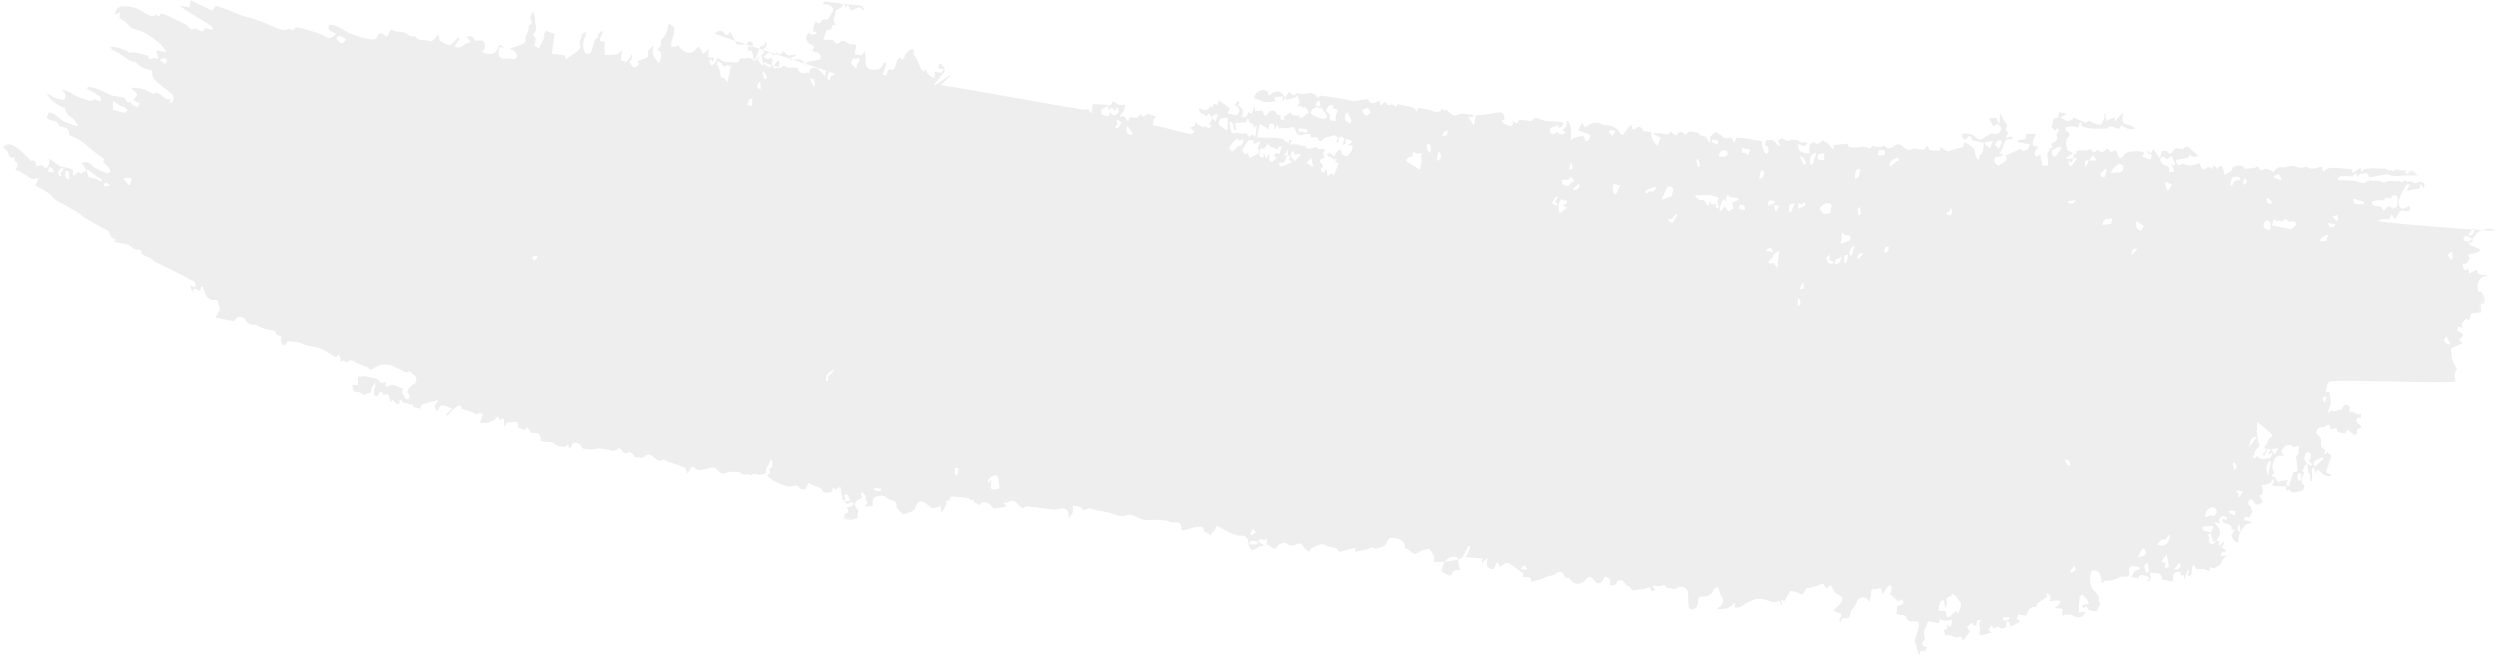 <svg width="487" height="128" viewBox="0 0 487 128" xmlns="http://www.w3.org/2000/svg" xmlns:xlink="http://www.w3.org/1999/xlink"><title>Grey-stroke</title><defs><path id="a" d="M.272 476.77h139.903V.245H.272z"/></defs><g transform="rotate(104 230.058 210.135)" fill="none" fill-rule="evenodd" opacity=".07"><mask id="b" fill="#fff"><use xlink:href="#a"/></mask><path d="M47 25.8l.55.69c.274-.185.547-.368.822-.55-.047-.066-.093-.132-.141-.196L47 25.8zM9.639 51.605l1.25-.056c.043-.066.088-.131.13-.197-.265-.163-.53-.326-.797-.488l-.583.741zm30.406 127.982c-.282-.272-.466-.556-.572-.535-.336.068-.644.249-.962.387l.125.212c.356-.015.71-.031 1.41-.064zm11.318-49.908l-1.114.266.238.258 1.196.227c-.178-.42-.291-.689-.32-.751zm-5.528 8.877c.122-.09.276-.192.27-.2-.259-.327-.213-.663-.048-1.006-.109-.023-.28-.094-.313-.061-.195.187-.516.418-.491.598.033.229.354.426.582.67zm-8.916-.302l.043.963 1.08-.557-.124-.207c-.31-.06-.618-.123-.999-.199zm-23.078-56.44c-.217.655.171.673.6.607.262-.041.512-.142.77-.216-.258-.088-.511-.185-.773-.263-.185-.054-.38-.082-.597-.128zm103.787 87.1l-.237-.16-.612.63.897.603-.048-1.073zM111.85 455.93l.29-.227-.458-1.084c-.123.306-.306.609-.336.92-.012.12.326.26.504.39zm-90-373.466l.523 1.343.311-.104c-.046-.434.36-1.03-.834-1.24zm11.534 72.908l-.308-.346c-.404.245-.81.487-1.201.747-.01.006.214.292.22.29.437-.221.862-.456 1.29-.691zm9.712-34.385l.163-.219c-.407-.225-.813-.452-1.356-.755.11.793.48 1.033 1.193.974zm11.788 8.968c-.043-.102-.086-.204-.13-.304-.536-.005-1.133-.137-1.276.692a447.3 447.3 0 0 0 1.406-.388zm77.947 166.011l.398-.062c-.056-.459.279-1.003-.281-1.348l-.295.054.178 1.356zm-93.099-66.345c-.415.163-.722.263-.997.408-.05.028-.015.316.045.334.3.092.62.131.995.202-.015-.339-.023-.534-.043-.944zm1.045-113.46c-.138-.718-.641-.76-1.353-.58.188.677.687.725 1.353.58zm34.606-79.934c.805.32 1.33.21 1.567-.72l-1.567.72zm30.024 335.34l.572-.733-.994-.302c-.05.067-.097.136-.145.205.15.219.298.438.567.83zm-42.452-35.364l-1.432.4-.03.279c.353.054.719.182 1.05.131.145-.023.22-.41.412-.81zm9.486-265.004l-.33-.212c-.494.23-1.061.419-.669 1.366l.999-1.154zm18.446-5.787l.285.098c.267.13.527.27.804.385.094.04.255.05.331.007.074-.043.139-.214.099-.26-.19-.214-.39-.538-.634-.567-.267-.033-.587.212-.885.337zm32.908 157.281l.267-.251-.796-.668-.622.68c.538.111.844.175 1.15.24zM12.847 33.124c.272-.41.402-.587.506-.77.058-.103.134-.254.086-.321-.051-.073-.255-.117-.368-.09-.217.049-.418.156-.792.303l.568.878zm29.237 143.888l1.308.968c.068-.07.135-.14.203-.208-.31-.388-.264-1.14-1.511-.76zM59.46 336.727c.498-.293.908-.53 1.302-.786.013-.008-.116-.271-.223-.3-.418-.112-1.14.494-1.08 1.086zm51.548 130.177l.984.238-.05-1.077c-.845-.16-.677.42-.934.839zM64.824 39.378c-.379.244-.99.587-.964.627.295.449.644.31.956-.043.005-.005.06.033.077.025.178-.081.353-.166.528-.25l-.597-.359zm38.908 35.865c.136.469.24.833.375 1.309.212-.104.586-.237.571-.29-.107-.398-.011-.948-.946-1.019zM38.267 204.399c.24.644.677.874 1.3.688-.1-.248-.2-.496-.298-.735l-1.002.047zm-3.423-81.464l.114-.22c-.206-.112-.461-.354-.608-.311-.361.105-.674.338-1.005.521l.178.291 1.321-.281zM28.13 68.46c-.002.82.5 1.08 1.518.835l-1.518-.835zm-14.4 13.31l-.364-1.393-.912.913c.482.182.831.314 1.276.48zm45.94-48.073c.384-.37.64-.615.893-.862-.393-.104-.789-.207-1.39-.367.207.512.31.763.497 1.229zm27.295 12.708c-.024-.766-.591-1.146-1.171-.973-.116.034-.162.238-.24.365l1.411.608zm-73.72-1.212c-.601.204-.945.737-.794 1.228.933-.223 1.032-.376.794-1.228zm56.374-7.388c.194-.026.39-.036.569-.092.04-.013.046-.263.013-.271-.37-.104-.748-.181-1.182-.278l.051 1.134.218.054.331-.547zm55.5 243.115l.148.776c.473-.334 1.337.015 1.335-.843-.481.021-.916.04-1.483.067zm-66.614 46.545l1.292-1.07c-.125-.093-.328-.285-.364-.265-.447.254-1.221.299-.928 1.335zM73.07 37.55c.048.395.067.694.13.985.026.123.143.23.22.344.108-.09.286-.165.314-.268.09-.349.128-.707.193-1.1l-.857.04zM42.95 122.843c.102.75.103.756 1.364.457.145-.036.252-.194.376-.296-.143-.053-.285-.145-.434-.153-.412-.021-.827-.008-1.306-.008zm67.686 341.45l-.079.23c.333.192.653.515 1.007.54.272.019.587-.335.884-.522-.147-.064-.4-.202-.422-.18-.343.358-.587.172-.884-.044-.1-.074-.334-.02-.506-.024zM28.048 153.925c.07-.414.132-.794.196-1.184l-.857.04.055 1.172.606-.028zm8.464-14.787l-.265.163c-.1 1.138.08 1.307 1.183.949l-.918-1.112zm16.02 128.012l.924.248c.093-1.039-1.067-.449-1.305-1.134-.151.457-.235.693-.306.933-.012.042.03.092.089.254l.598-.301zM9.939 6.596c-.04-1.167-.926-.842-1.434-1.034-.05.133-.168.372-.138.385.456.21.93.393 1.572.65zm29.36 137.882c-1.062.143-.818.72-.8 1.248l.856-.04-.056-1.208zM15.435 8.666l-.18-.192-1.477.322.85.797.807-.927zm14.998 164.032l.05 1.098c.189-.01.474.042.546-.04.203-.23.318-.517.468-.782l-1.064-.276zm-3.89-36.062c.579-.457 1.02-.795 1.438-1.156.026-.023-.124-.289-.218-.3-.534-.064-1.335.741-1.22 1.456zM14.262 33.682c.533-.355.926-.656.53-1.16-.134-.172-.396-.272-.602-.407l.072 1.567zm28.69 88.696c-.038-.07-.078-.137-.117-.206-.585-.046-1.172-.09-1.759-.135a24.47 24.47 0 0 1-.125.31c.457.146.9.34 1.373.409.176.024.417-.244.628-.378zM31.506 5.085l-.221-.176c-.25.222-.498.446-.75.666-.142.125-.29.244-.435.365.282.096.558.244.847.263.127.009.336-.235.407-.394.1-.226.105-.482.152-.724zm34.958 332.906c-.018-.39-.032-.654-.045-.96l-1.427.332c.168.771.893.513 1.472.628zM43.623 124.076l.842.927c.244-.023.534-.053.822-.079-.047-.625-.873-1.047-1.664-.848zm-13.017-18.691c-.684-.35-1.147-.21-1.482.572.223-.137.302-.206.397-.24.13-.05.274-.073.192-.053.308.26.515.436.725.61l.202-.146-.034-.743zm12.102 99.627l.182.17c.512-.022 1.025-.045 1.578-.072-.123-.55-.486-.795-1.041-.65-.279.07-.481.36-.719.552zm2.545-79.76l-.374.049-.097.866-1.108.186c.432.235.753.506.867.454.328-.155.679-.403.812-.684.116-.242-.056-.577-.1-.872zM7.993 46.113l.233-.118.18-1.304-.234-.174c-.272.254-.727.491-.763.764-.035.258.37.554.583.832zm24.739 97.141c-.211-.579-.988-.865-1.503-.605-.144.072-.323.276-.292.37.043.125.269.275.427.284.42.023.847-.024 1.368-.049zm3.782-8.679c-.305-.458-.513-.827-.793-1.149-.074-.085-.412-.085-.555-.015-.09.043-.04.295-.051.45.814-.016.102.543.41.759l.989-.045zm7.913 23.291l.17.57.25.052c.134-.295.27-.589.404-.888l-1.794-.544c-.058.11-.116.218-.172.329.35.146.699.294 1.142.481zM110.985 463.7c1.124.033 1.62-.356 1.45-1.073l-1.476.518.026.555zM58.138 333.717c-.575.089-.913.126-1.242.197-.114.025-.274.12-.289.197-.015.076.11.198.208.254.32.177.657.335 1.104.559.85-.264-.308-.795.22-1.207zm-5.321-68.504c.839-.026 1.307-.488 1.231-1.13-.012-.101-.122-.195-.186-.292-.119.079-.254.143-.351.237-.242.233-.465.48-.699.718-.107.112-.22.22-.33.33l.335.137zm-17.198-129.85c.27.445.395.885.578.9.44.04.908-.115 1.358-.219.03-.006.022-.342-.023-.351-.529-.112-1.068-.191-1.913-.33zM14.64 78.034c-.074.048-.15.094-.224.141l1.31.906c.244-.3.429-.459.506-.65.045-.104-.076-.37-.145-.376-.48-.034-.964-.02-1.447-.021zm71.524 371.851c-.879-.175-1.179.051-1.05.574.064.26.328.482.5.72l.55-1.294zM46.626 180.782c-.134-.056-.346-.166-.577-.237-.14-.044-.307-.03-.462-.043.058.139.071.357.178.397.427.154.882.253 1.325.371l.312-.998-.33-.105c-.14.19-.278.381-.446.615zm4.858 47.567a14.92 14.92 0 0 1-.167-.16l-1.405.71c.369.242.738.482 1.107.722l.07-.233.395-1.04zm6.565-191.322c.221.942.735 1.182 2.281.982l-2.28-.982zm78.353 262.84c-.45.366-.82.598-1.055.903-.07.09.236.388.37.59.164-.147.327-.297.456-.414l.665.087-.436-1.167zM86.9 51.747c.312.19.653.531.826.477.418-.132.771-.44 1.124-.702.046-.035-.028-.294-.11-.322a.868.868 0 0 0-.508.01c-.363.12-.706.279-1.332.537zM14.367 64.943c-.09.52-.157.898-.223 1.274l.221.12c.45-.25.9-.501 1.348-.753l-.12-.232c-.409-.136-.82-.272-1.226-.409zm98.063 244.094c.262.864 1.469 1.389 2.204 1.15.146-.047.249-.195.372-.297-.173-.05-.425-.188-.507-.133-.518.337-.773-.048-1.11-.23-.248-.137-.507-.26-.959-.49zm-73.003-146.73c-.105.083-.209.165-.314.25.387.519.764 1.041 1.173 1.548.044.057.362.047.379.011.06-.133.077-.414.06-.417-.675-.105-.437-.602-.6-.932-.101-.203-.457-.311-.698-.46zm2.166 45.16c.73.376 1.112-.017 1.493-.384.125-.12.217-.264.323-.398-.218.002-.442-.023-.654.01-.248.038-.483.127-.856.229l-.306.544zm4.263 25.033c-.806-.37-.461-.945-.437-1.466.002-.05-.39-.109-.698-.191.018.386.03.636.04.888l.037.817 1.058-.048zM14.48 100.85l.696 1.432.265.053.61-1.263c-.59-.082-.954-.134-1.57-.222zm94.773 350.097c.084.36.153.744.275 1.116.042.126.218.22.333.33.071-.118.134-.238.213-.352.188-.268.4-.524.568-.8.066-.11.043-.258.056-.36-.486.023-.904.04-1.445.066zM26.09 124.556c.182.888.454.957 2.027.608-.308-1.055-1.298-.398-2.027-.608zm-3.422-2.617c-.11-.454-.206-.862-.304-1.27-.956 0-1.054.191-.682 1.314l.986-.044zm-5.063-87.634c.806.12.367-.273.278-.641-.153-.643-.112-.648-.753-.418-.028.012-.097-.102-.163-.122-.143-.042-.296-.062-.445-.092.04.142.03.316.127.416.297.301.635.572.956.857zm4.565 83.571c.025.566.98 1.41 1.592 1.426.13.001.262-.08.394-.122-.073-.114-.116-.253-.221-.336-.37-.282-.76-.545-1.142-.817.048-.06.095-.123.141-.185l-.764.034zm64.313-64c-.32-.495-.547-.888-.829-1.252-.059-.074-.336-.085-.48-.042-.642.194-.75.56-.59.843l1.9.45zm-71.22 46.177l.547-.598c-.46-.112-.974-.393-1.364-.296-.62.154-.52.56.247 1.024.157.095.36.133.544.197l.026-.327zm10.033 33.2c1.119-.058 1.119-.058.822-1.35l-1.364.255.542 1.095zM28.446 147l.424-.457-1.22-.204c-.017.234-.037.334-.027.431.013.117.1.24.074.347-.22.87-.181.907.893.707l-.145-.824zM64.777 33.082l-2.877.131c.48.86 1.761.8 2.877-.131zm-4.023-8.184c.038-.084.076-.168.112-.252-.537-.373-1.066-.758-1.62-1.115-.122-.078-.33-.064-.496-.093.058.14.084.299.18.416.325.394.676.774 1.11 1.266l.714-.222zM27.567 133.823l-2.423-.093c.557 1.159 1.46.92 2.418.57 0-.104.002-.274.005-.477zm-19.1-103.92c.074.045.15.091.224.139.228-.178.646-.359.646-.531-.005-.543-.16-1.084-.278-1.623-.01-.041-.215-.089-.302-.064-.08.023-.173.136-.178.214-.05.621-.077 1.243-.112 1.864zm14.458 40.051c.997.054 1.539-.391 1.613-1.313a833 833 0 0 1-1.053-.328l-.56 1.641zm2.348 6.256l-.644-1.61-1.016.046c.333 1.383.511 1.577 1.66 1.564zM11.781 53.892c-.06-.219-.08-.393-.114-.395-.857-.03-1.234-.44-1.298-1.128-.002-.008-.409-.047-.465.022-.25.309-.026 1.47.344 1.545.44.09.94-.016 1.533-.044zm18.594 98.042c-.08-.423-.084-.814-.244-1.15-.09-.193-.425-.395-.667-.409-.172-.01-.48.267-.54.456-.205.643.5 1.179 1.451 1.103zm42.84 266.913c.28-.44.521-.725.64-1.041.06-.163-.025-.449-.17-.559-.198-.151-.516-.189-.783-.275-.118.454-.31.91-.318 1.365-.003.171.416.344.631.51zm-33.641-194.6l.203.209c.72.021 1.471.1 1.638-.784.03-.165.097-.326.146-.487-.248-.031-.603-.164-.728-.074-.461.339-.845.751-1.259 1.136zM84.497 48.541l1.673.672-.04-.862 1.088-.098c-.206-.3-.305-.55-.51-.684-.083-.053-.404.151-.612.245-.455.204-.906.413-1.599.727zM50.03 232.176c-.267.183-.47.32-.673.457.206.11.4.293.622.316.393.038 1.239-.806 1.262-1.116l-1.457-.74-.183.13c.147.325.294.649.429.953zM76.922 41.01c.188.656.34 1.241.54 1.814.032.088.348.198.432.156.168-.089.368-.272.377-.421.032-.45-.023-.903-.042-1.356l-1.307-.193zM40.568 170.627c1.517-.267 1.941-.541 1.806-1.025-.656-.136-1.241-.26-1.87-.39.024.563.044.986.064 1.415zM18.322 44.343c-.684.02-1.495-.105-1.671.696-.1.445.357.71.9.702.598-.008.914-.579.77-1.398zm20.26 175.472c-.4.353-.869.618-.822.754.125.378.463.704.716 1.05.294-.33.676-.634.833-1.005.06-.145-.384-.44-.727-.8zM12.796 87.59l-.32.297c.289.424.513.898.897 1.243.132.12.751.003.992-.166.256-.18.46-.556-.097-.768-.498-.189-.98-.404-1.472-.606zM52.72 319.696l-.21.46c.39.058.935.279 1.133.14.359-.253.51-.72.75-1.096l-.26-.153-.4.184c-.407-.164-.685-.332-.99-.375-.13-.018-.473.27-.447.339.078.2.295.362.424.501zM81.75 50.048l1.32.773c.29-1.462-.773-2.351-2.34-1.98.025.615 1.615.374 1.02 1.207zm-40.896 74.807l.25-.196-1.095-1.522c-.51.184-1.172.234-.699.973.071.11-.069.33-.13.492-.054.145-.135.281-.262.54.491-.116.766-.201 1.05-.24.292-.04.591-.034.886-.047zm2.304 55.289c-.052-.176-.22-.408-.145-.54.542-.931-1.09-.752-.979-1.443l-.408.084c.202.28-1.02.676.092.906.137.028.246.332.269.518.105.847.092.847 1.171.475zm66.56 279.496l.311.19c.366-.254.732-.507 1.101-.759.028-.02-.026-.526-.031-.667a6.177 6.177 0 0 1 .016-1.062c.027-.2.221-.385.24-.582.01-.13-.154-.27-.24-.406-.097.123-.235.236-.285.371-.06.166-.005.362-.072.523-.333.802-.69 1.596-1.04 2.392zM12.823 75.858c.463.368.726.626 1.046.819.295.179.648.29 1.155.508-.588-2.309-.679-2.4-1.85-2.185l-.351.858zm34.299 103.29c-.201-.19-.343-.35-.518-.482-.135-.1-.31-.163-.466-.242l-.33.507c.524.233-.026.546.023.71 1.029.626 1.86.174 2.845-.3-.493-.37-.948-.714-1.404-1.058l-.185.14c.012.228.021.457.035.725zM75.57 43.035c-.005-.115.048-.281-.026-.352-.346-.324-.623-.618-.461-1.133.033-.103-.645-.534-.925-.488-.313.052-.788.495-.768.738.073.954.956 1.419 2.18 1.235zM46.2 246.598c.389 1.399.582 1.542 1.794 1.341l.65-1.695c-.09-.054-.178-.108-.267-.164l-2.177.518zm-7.765-86.345c.861.135 1.758.273 2.816.437-.443-.667-.771-1.164-1.134-1.713-1.788-.011-1.788-.011-1.682 1.276zm7.036-24.228c.284.684.533.823 1.523 1.039.201.042.358.215.549.307.191.09.4.156.601.234.018-.19.139-.474.038-.551-.63-.477.228-.735.228-1.118 0-.138.291-.281.45-.421l-.726.182c-.112.028-.222.071-.336.083-.766.085-1.532.162-2.327.245zm50.148 322.037c.745-.18 1.183-.285 1.597-.383.036-.807.117-1.546.07-2.277-.01-.197-.406-.372-.627-.557-.144.215-.346.417-.416.647-.087.286-.026.602-.098.891-.124.492-.3.972-.526 1.679zM34.053 129.149c.144.244.233.528.442.72.269.245.633.416.956.619.275-.342.718-.666.78-1.031.067-.39-.227-.819-.383-1.296-.593.332-1.917-.4-1.795.988zm15.98 114.348l-.37.326c.117.08.232.164.35.244.136.093.26.204.413.267.478.199.956.48 1.458.514.188.014.444-.56.549-.702-.65-.485-1.228-.754-1.514-1.172-.347-.506-.704-.56-1.352-.338l.467.861zm.673 25.563c.842-.766.272-1.179-.453-1.616l-.918.503.994.26c-.197.268-.47.523-.546.812-.026.104.425.291.656.44-.178.177-1.145.144-.396.782.19.16.343.351.56.58 1.03-.089 1.136-.257.896-1.644l-.793-.117zm-10.412-40.718c.274-.398.513-1.017.732-1.016 1.378.013.578-.744.792-1.256-.515.063-.9.127-1.29.151-.316.019-.784-.121-.92.009-.177.172-.097.537-.135.88l-.5.06c-.187.932.543 1.042 1.321 1.172zm85.432 45.93c.396-.09.737-.226 1.078-.23.79-.012.826-.402.676-.878-.314-.988-.477-1.025-1.58-.459-.17.087-.436.06-.574.164-.262.198-.707.53-.648.671.168.401.51.773.873 1.079.175.146.553.12.84.156.012.001.098-.245.077-.253-.22-.092-.453-.158-.742-.25zm-85.613-45.126a43.377 43.377 0 0 0-.236-.069c.07.186.18.368.196.557.017.191-.158.428-.076.573.177.309.41.634.727.828.18.11.732.06.836-.074.196-.251.214-.613.257-.934.02-.15.232-1.289.191-1.389-.119-.29-.333-.552-.51-.825-.18.108-.401.19-.536.332-.305.317-.569.666-.85 1.001zM10.618 65.39c-.814-.171-.823.504-1.185.692-.717.366-.332.445.006.718.21.17.686.401.147.784-.12.086-.036.531.119.696.102.108.654.095.745-.015.278-.34.61-.763.596-1.14-.028-.705.269-1.015 1.132-.989-.137-.332-.239-.584-.42-1.026l-1.07.816c-.02-.145-.042-.323-.07-.536zm49.738 280.268l-.054-.246c.318-.19.67-.35.944-.579.416-.347 1.512-.281 1.154-1.014l.648-1.016c-1.024.046-1.803.092-2.584.112-.258.006-.518-.056-.775-.086.105.137.216.271.307.414.008.015-.177.094-.174.138.01.148.009.377.11.425.499.23.35.435.09.754-.242.296-.346.673-.55 1.095l.884.003zM17.175 40.301c-.511.04-.702-1.18-1.498-.436-.244.228.099.907.188 1.49-.552.404-.526.537.305 1.047-.004.322-.098.598.013.787.133.235.5.403-.107.507.057.136.09.378.174.39.381.057.778.05 1.101.063l-.176-3.848zM38.2 149.059c.387.09.678.192.977.22.42.038.848.033 1.27.01.062-.005.18-.298.16-.31-.294-.157-.606-.289-.912-.428-.025-.012-.041-.037-.1-.092.163-.2.347-.411.517-.632.471-.615-.473-.7-.564-1.106-.166.097-.328.199-.497.29-.36.187-.686.295-.899-.164-.107-.228-.304-.427-.463-.64-.108.037-.219.072-.328.108l.187 1.787-.396.327c.232.05.463.138.696.138.24.002.484-.082.756-.135l-.404.627zm.771 1.045l-.726-.138c-.046.271-.122.544-.132.816-.015.38-.038.767.044 1.134.196.875.45 1.738.693 2.604.003.013.168-.007.268-.011.139-.405.508-.888.37-1.207-.251-.584-.072-.9.44-1.225.14-.089.225-.24.388-.42-.399-.08-.67-.136-1.213-.244 1.261-.347.424-.768.322-1.153.913-.144.913-.144.656-.808l-1.11.652zm5.852 59.695c.185.562.368 1.108 1.189.977.34-1.028.657-1.981.98-2.96-.582.027-1.201.028-1.813.096-.249.028-.47.245-.721.288-.203.032-.434-.065-.651-.106.03.234-.023.51.105.69.204.289.275.517.036.813-.056.07.038.228.078.408l.797-.206zm6.73 29.3c-.146.007-.46.022-.843.038l.147.401-1.464-.276-.193.202.808.975-.766.24c.146.375.16.852.423.991.569.301 1.262.44 1.915.62.094.025.356-.123.351-.135-.112-.287.931-.637-.038-.87.298-.266.603-.529.882-.808.011-.012-.218-.178-.31-.286-.274-.316-.536-.64-.911-1.092zm-.408-.955l.984-.845c-.457-.076-.694-.113-.936-.155.038-.111.038-.184.074-.2.074-.035.168-.041.254-.056.21-.038.473-.021.626-.122.697-.465.147-.735-.24-1.026-.149-.113-.28-.243-.418-.366l-.19.602c-.932.159-.583-.678-.779-.938-.532.023-.939.043-1.458.066.089.158.171.475.285.482.867.05.427.464.356.802-.046.216.01.444.025.773-.429.222-.542.743.033.861.675.14.782.42.616.923.55-.025 1.028-.048 1.556-.071l.24-.929-1.028.199zM6.71 23.044c.017.351-.04.874.055.894.75.156.64.669.766 1.11.122.422.331.825.513 1.263l.627-.088c.501-.827-.534-1.741.585-2.392-.095-.119-.17-.324-.29-.344-.707-.112-.824-.825-.688-.99.532-.642-.274-.766-.343-1.116-.434.07-.776.15-1.126.18-.837.07-1.162.422-.817 1.05.128.233.562.343.718.432zm115.252 161.741c.097-.454.18-.92.3-1.382.122-.466.026-.734-.631-.735-.2 0-.49-.175-.572-.332-.152-.29-.18-.628-.272-.997-.36.19-.685.383-1.035.54-.379.167-.78.3-1.218.465-.247 1.693 1.128 2.722 3.428 2.441zm-75.004 61.252c.712-.317 1.393-.542 1.935-.916.137-.095-.193-.656-.272-1.01-.05-.223-.005-.461-.048-.688-.077-.42-.187-.837-.293-1.294.725-.24.725-.24-.138-1.093l.473-.426c-.228-.033-.458-.11-.68-.09-.494.044-.981.138-1.716.246l.847.52c-1.177-.153-.821.61-.913.892l-.918.624c.544.055.827.085.998.103l.613 2.01 1.373-.52c.167.886-1.615.496-1.26 1.642zM105.068 87.9c-.31.112-.434.15-.55.2-.294.128-.843.284-.832.387.04.377.267.717.875.64.406-.053.823-.045 1.327-.068l-.252-1.47c.115-.029.257-.05.382-.103.793-.324.86-.572.208-1.072-.386-.297-.865-.508-1.147-.667.086-.099.273-.316.461-.531-.069-.05-.138-.097-.207-.145-.74.178-1.62-.508-2.276.482-.39.588-1.096 1.012-.902 1.777.074-.03.15-.06.224-.092l.813.858c.448-.028.999-.613 1.875-.196zM61.65 36.033c.722-.886.04-1.623-.17-2.345-.057-.204-.62-.297-.949-.44-.048.07-.094.143-.14.215.13.173.26.344.534.702-.52-.18-.8-.281-1.163-.41l.034.747c.537.07 1.019.13 1.536.196l-.234.444c-.807-.545-1.147-.531-1.485.011-.194-.08-.412-.133-.577-.243-.514-.344-1.448-.031-1.702-.773-.171.064-.437.092-.498.202-.36.638-.674 1.296-1.002 1.947-.194.385-.385.77-.65 1.304 1.677-.119 2.92-.58 4.314-1.423.535-.126 1.099.916 2.027.405.044.06.072.148.135.174.148.063.315.094.475.138 0-.169.065-.371-.017-.503-.1-.154-.328-.25-.468-.348zm3.11-4.204c.364-.383.674-.707.984-1.03-.216-.095-.43-.188-.646-.28l.18-.045c-.159-.38-.319-.76-.535-1.27.12-.22 1.36.451 1.009-.634l-.875.183.018-.209-1.923-.06c-.195-.798-.388-.874-1.296-.446-.285.133-.611.199-.91.314-.3.113-.586.248-.916.391-.533-.751-1.268-.08-2.15-.058l.598 1.031c-.12.166-.37.355-.353.518.03.286.226.556.427.998-.057-.016.16.002.308.095.946.59.961.594 1.645-.312.083.37.073.69.23.93.18.274.49.653.779.673.835.056 1.771.314 2.455-.427.076-.084.262-.094.269-.096l.731.387-.03-.653zm-20.097 191.72c-.368.999-.368.999 1.134 1.012a51.27 51.27 0 0 1-.16.432c-.999-.524-.818-.39-1.178.67.273.299.435.63.616.955.166.294.265.698.549.846.667.35 1.044.62.18 1.136-.091.056-.083.29-.053.428.07.315.186.625.281.93l-.644.255c.166.479.22.955.484 1.317.49.666.304 1.26-.519 1.67-.25.127-.51.647-.403.816.389.613.677 1.207.585 1.928-.015.125.313.276.397.347-.19.151-.427.342-.763.612l1.092.238-1.114.492c.103.232.134.554.338.692.163.112.54 0 .97-.02-.192.618-.383 1.238-.606 1.953l2.728-.123-.956-4.18.226-.234c-.704-.436.107-.793.117-1.194.005-.207.128-.413.239-.735-.355.087-.564.138-.742.183-.01-.193-.016-.364-.025-.551l.905.09c-.132-.45-.285-.813-.334-1.188-.05-.383.016-.778.008-1.166-.007-.245-.165-.66-.068-.705.622-.293.238-.643.168-.973-.1-.477-.822-.865-.252-1.439.023-.023-.026-.094-.038-.143l-.277-1.202c.492.089.747.135.92.168.254-.19.438-.347.654-.467.027-.015.246.15.305.26.318.593.572.62 1.063.085.15-.164.275-.343.425-.532.872.757.941.037 1.272-.298-.298-.115-.527-.205-.983-.383.543-.23.89-.375 1.389-.585l-.834-.546c.11-.161.226-.33.392-.576l-2.633-.353.036.796-.643-.334c.056.17.163.339.157.506-.007.19-.13.377-.173.57-.048.22-.046.446-.099.667-.035.146-.127.284-.23.506-.286-.271-.479-.454-.671-.638.089 0 .176 0 .265-.002l.341-1.067-.313.109c-.404-.182-.984-.283-1.172-.57-.316-.487.557-.505.696-.816.145-.319.278-.866.085-1.026-.573-.472-1.328-.746-2.244-.488.069.284.13.536.19.79l-.208.086c-.103-.143-.188-.297-.312-.426-.076-.08-.207-.123-.315-.182-.07.094-.194.184-.204.281-.035.347-.031.695-.046 1.15.297-.113.582-.223.885-.34l.44.59-1.32-.085zm5.824 9.865l-1.075.378c.272.053.554.08.811.163.214.07.397.204.593.31-.108-.215-.222-.427-.323-.644-.03-.069-.023-.151-.033-.227.183.1.384.303.548.282.957-.13 1.234.302 1.193 1.027.659-.008.829-.316.603-.694-.323-.542-.763-1.032-1.244-1.664-.122.259-.225.472-.335.704-.387-.099-.878-.316-.738.365zM14.088 84.916l-.87.04-.147.19 1.174 1.064.219-.138c-.135-.391-.269-.784-.402-1.175.292.003.583.006.816.01-.04.264-.073.49-.108.715.267-.11.564-.19.787-.345.095-.066.108-.393.04-.426-.515-.244-1.059-.444-1.594-.658l-.175.204.26.52zM1.056 18.915c.157.672.31 1.345.471 2.017.058.242.129.484.21.722.3.894.667 1.744.553 2.742-.07.618.396 1.28.648 1.912.218.55.473 1.085.705 1.63.019.042.012.131-.016.146-1.2.557-.125 1.25-.236 1.876l.887.207c-.728.45-1.014.82.011 1.022.065.014.047.286.081.434.145.614.267 1.232.46 1.833.056.175.321.296.491.443l.366-.176c-.211-.949-.466-1.894-.615-2.85-.079-.514.056-1.051.036-1.576-.01-.278-.036-.674-.242-.802-.54-.34-.628-.765-.717-1.284-.128-.75-.417-1.478-.09-2.243-.99-.743-.536-1.931-1.144-2.795-.04-.055.104-.19.124-.294.024-.138.038-.403.011-.406-.695-.102-.366-.49-.357-.819.006-.261-.132-.524-.213-.784-.021-.069-.109-.172-.086-.194.687-.618-.22-1.008-.29-1.519-.092-.679.167-1.01 1.085-.985l-.706.89.908-.124c.351.765.688 1.503 1.083 2.37-.514-.125-.877-.214-1.335-.328.02.531.106.798.732.822.44.017.852.308 1.297.36.715.088 1.592.313 2.142.061 1.093-.498.958-1.162-.181-2.132.295-.118.626-.36.814-.3.206.066.335.405.397.643.076.287 0 .604.083.887.044.154.255.347.433.384.882.19.887.175 1.521.635l-.8.699 1.116.263c.061.335.091.795.241 1.224.089.257.34.485.567.688.407.363-3.59-23.224-3.73-22.647-.293 1.215.218 2.335 1.093 3.264.353.376 1.048.519 1.589.769-.107.437-.246.873-.302 1.315-.015.119.193.308.353.372.127.05.389.011.498-.076.478-.378.08-1.44-.574-1.588l.641-.18.236.662c.176-.124.43-.212.453-.33.102-.525.127-1.06.203-1.587.03-.214.117-.421.178-.63.197.136.466.238.578.414.313.498.554 1.03.844 1.54.034.06.252.12.285.093.133-.11.229-.253.346-.395.485.244 1.47-.05 1.368 1.13.516-.257.918-.387 1.173-.627.083-.077-.224-.45-.392-.76l.82-.394-1.123-1.23c1.514-.529.385-1.505.702-2.49.369 1.547 1.387 1.904 2.808 1.443.326-.107.921-.391.425-.77.338-.31.648-.673 1.048-.935.279-.18.684-.22 1.068-.333l.239.744 1.61-.52c.162.48.351 1.02.524 1.564.106.332.452.403.977.291.193-.04.445.127.584.173-.08.163-.279.454-.228.49.355.247.734.51 1.16.623.197.053.518-.222.86-.383l-.167.949c.281.004.555.01.812.013.544-1.63.549-1.631 1.663-.786.175-.286.344-.562.5-.82.447.535.897 1.057 1.323 1.593.532.67 1.002-.043 1.46-.11.517-.076 1.005-.446 1.447-.752.352-.245.613-.587.977-.945.738.39 1.506.283 2.295-.301.584-.432 5.381 23.526 6.104 23.939.468.268 1.271.115 2.042.158l-.148-.737c.044-.021.112-.062.186-.09.636-.237 1.256-.53 1.918-.684.366-.084.801.075 1.208.103.244.018.495-.005.742-.01l-.447-.394c-.082-.07-.255-.18-.239-.204.473-.742-.692-1.116-.474-1.774-1.149-.222-1.462-.575-1.126-1.335.065-.145.435-.219.68-.278.154-.036.337.018.507.031-.053-.124-.102-.25-.157-.373-.06-.13-.198-.268-.173-.383.063-.287.265-.562.282-.846.015-.26-.14-.525-.22-.79.83-.19.83-.19.798.517 1.327.42.997-.898 1.676-1.186.383.32.572 1.04 1.355.464l.636.7-.26-.057-.612 1.458.847.18.068 1.482-.704.428c.187.39.361.756.552 1.159-.576.146-1.216.231-.453.905.384.34.516.885.808 1.423 1.028.26.962.235 1.478-.668.171-.3.753-.54 1.186-.607.506-.077.798-.162.94-.626.043-.143.122-.71.708-.422.043.02.198-.119.302-.185l-.498-.427.46-.883c1.05.076 2.194.16 3.324.24.32-.365-.015-1.011.516-1.19.09.41.278.761.212 1.075-.095.47-.375.914-.566 1.371-.073.173-.118.354-.193.589.397.008.679.015.83.02-.306.207-.669.455-1.033.703l.194.28 2.395-.638.117.294-1.488.49.054.304c-.606.227-1.127.42-1.65.617l.144-.862c-.084-.041-.168-.084-.254-.125l-.608.79c-1.22-.267-1.658-.055-1.562.818.557.199 1.125.46 1.686.01.235-.19.415-.434.62-.653.144.153.26.344.444.447.124.071.361-.02.518.028.624.194.621.204.73-.261.433.077.865.154 1.295.233-.127.398-1.25.017-.872.86.294-.013.63.046.869-.059.263-.117.438-.385.652-.587l-.674-.192c.343-.301 1.182-.17 1.063-.875.328-.006.74-.118.964.008.29.165.477.5.627.794.192.375.303.781.496 1.304-.262.186-.742.564-.055 1.169l-.885.041c.172.768.345 1.503.493 2.241.035.178-.013.368-.023.554-.186-.054-.37-.153-.559-.153a1.62 1.62 0 0 0-.865.238c1.182.147 1.567.83 1.824 1.776.472-.164.867-.334 1.284-.432.177-.043.518.011.582.115.255.404.356.406.613-.02.152-.253.527-.411.788-.6.237.296.436.49.562.715.207.372.209.712-.236 1.026-.44.31-.529.713.048.968.194.087.768-.059.768-.09-.007-.68.825-.705 1.094-1.108l1.236.317c-.086.763.165 1.014.78.858-.024-.478-.045-.945-.067-1.412l.314-.102c.214 1.176 1.193 1.373 2.238 1.636.267.054.538.168.797.146.36-.03.709-.162 1.108-.261.271.837-.332 1.254-.884 1.652-.227-.043-.537-.095-.842-.163-.212-.046-.418-.113-.628-.17l.452.596c-.804.066-1.037.479-1.017 1.182.008.288.267 1.084-.793.92.053-.214.1-.402.159-.652-.208-.015-.51-.052-.515-.033-.089.295-.28.656-.154.882.143.263.547.473.894.577.134.04.42-.277.666-.45l.056 1.21c.236-.305.476-.607.707-.915.546-.73 1.342-.89 2.268-.47.115.05.295-.002.445-.007l.34.66c-.5.29-.978.559-1.436.846-.068.041-.096.248-.066.262.138.065.326.148.455.113.229-.062.438-.306.64-.296.718.035.958-.475.948-.81-.006-.26-.583-.502-.906-.752.003-.102.02-.205.005-.305-.012-.073-.064-.14-.122-.26l.78.056.141-.226-1.005-.514.455-.235c.308.113.532.195.758.28l.428-1.143c.252.4.364.624.53.817.078.09.296.189.39.156.338-.118.257-.776-.102-.96l.128-.165c.218.122.425.26.656.36.397.171.808.316 1.246.357.303.281.634.544.895.85.138.165.194.403.202.612.005.156-.125.319-.194.478l.9-.261c-.05.493-.168.963-.122 1.42.043.418.262.82.36 1.102l-.657.82.196.192c.495-.064.987-.154 1.484-.177a.995.995 0 0 1 .603.219c.077.062-.015.276-.03.422-.21-.023-.42-.05-.633-.069-.17-.015-.343-.023-.514-.035.092.12.16.326.279.347.545.102 1.104.153 1.768.235l-.82.308.264.464-.715.32c.407 1.394.921 1.133 2.238.929l.099 2.18c-.882.176-1.175.761-.847 1.79.043.138.015.291.043.433.023.111.082.218.125.327.129-.041.295-.051.382-.127.417-.368 1.04-.31 1.456.204-.22-.026-.381-.05-.544-.064-.145-.015-.29-.021-.483-.035.034.686-.351 1.393.33 1.947.075.06.375-.076.436-.09l.073 1.59a529.21 529.21 0 0 0-1.068-.42l-.064.145c-.28-.345-.56-.692-.84-1.04l-.204.113c.012.513-.079 1.052.076 1.53.08.242.473.64 1.035.298.68-.416 1.246-.2 1.29.488.052.829.759 1.361 1.15 2.035.179.306.34.63.421.962.09.368-.008.807.669.802-.018.14.023.336-.07.405-.14.107-.377.117-.563.187-1.097.41-1.714 1.031-1.176 2.138 1.038.355 2.95-.257 3.599-1.2.417-.606.596-1.403 1.709-1.472.186-.012.349-.373.445-.483.606.125 1.135.231 1.718.351.04.377.132.9.127 1.424-.003.176-.277.344-.39.531-.084.138-.11.3-.162.45.816.12.05.512.05.8-.221-.431-.44-.863-.712-1.396l-.996.81.136.066c-.152.216-.32.423-.444.648-.053.097-.057.312-.003.335.23.096.51.224.738.186.923-.145 1.834-.348 2.815-.542-.145-.239-.338-.49-.443-.767-.048-.123.084-.297.135-.448.146.067.3.125.438.205.994.572.78 1.363.587 2.203-.09.388.105.829.214 1.236.058.212.213.403.323.604-.28.05-.559.105-.839.153-.117.018-.239.021-.476.04l.26 1.526c-.357-.256-.527-.42-.74-.52-.272-.126-.576-.2-.866-.297.013.234-.017.477.047.7.139.48.323.951.516 1.497-.624-.204-1.073-.017-1.33.473-.05.097-.024.245.028.346.022.039.295.044.313.013.269-.498.493-.007.574.057.463.368.847.81 1.318 1.17.165.124.501.088.758.126.356 1.027.454 1.279 2.118 1.453.041.263.096.536.127.81.025.237.025.479.036.752.295.06.603.125.964.2.053-.231.094-.424.137-.614l.252-.232 1.338 1.532-.827.538.026.591c.412-.111.772-.21 1.165-.317-.028.41.85.761.187 1.407-.103.1.458.688.656.969l-.632.44 1.006.431.425-.715c.336.603.707 1.15.95 1.738.17.407-.067.53-.63.54-.5.009-.996.331-1.492.514-.165-.071-.397-.17-.63-.268.043.235-.008.583.15.677.203.118.576.033 1.039.038l.19.383c-1.13.82.489.886.494 1.382.272-.32.543-.642.745-.882l2.163.943c-.646.244-1.06.484-.458 1.115.221.23-.015.764-.013 1.159.002.34.044.679.07 1.018l.339.059-1.187.832c-.003-.67-.493-.664-1.201-.464.107-.187.188-.296.232-.413.05-.126.064-.26.096-.39-.14-.007-.279-.022-.417-.019-.292.008-.582.025-1.012.044.277.76.781 1.49.425 2.355.366.026.626.042.874.059l.093 2.075c1.113.15 2.25.638 3.367-.15.086-.06.346-.018.465.051.694.398 1.056.248 1.162-.501.013-.1.016-.2.031-.377.343.064.641.118.935.174-.04.46-.33 1.023.764.855l.008.229c-.78.444-1.56.89-2.345 1.331a.443.443 0 0 1-.216.033c-.937-.04-1.878-.153-2.81-.103-.767.04-.947.434-.657 1.111.292.68.33 1.246-.49 1.776-.243.156-.17.79-.073 1.174.097.371-.038.892-.26.8-.49-.2-1.32.65-1.515-.348-.038-.2-.394-.428-.655-.489-.143-.033-.581.286-.56.395.048.232.307.43.534.709l-.952 1.681.21.181c-.398-.04-.802-.143-1.193-.105-.298.028-.576.229-.863.353.204.188.369.434.62.551.46.216.973.354 1.497.538.037.463-1.573.368-.733 1.215.36.361-.08 1.269 1.045 1.108.582-.086 1.168-.145 1.801-.22-.995 1.122-.621 2.354.778 2.477a2.952 2.952 0 0 1 1.473.513c.119.08.318.095.483.099 1.475.028 1.475.024 1.585 1.233l.869.27-.01.238c-.275-.005-.582.05-.822-.028-.46-.153-.696-.063-.76.347-.063.4-.107.8-.171 1.285-.997-.396-1.675-1.402-2.986-1.029-.328.79-.342 1.703-1.297 2.289-.4.245-.683.657.148.863.09.023.115.601.05.623-.772.235-.533.712-.28 1.026.563.698.958 1.443 1.275 2.242.079.2.545.347.863.405.715.128.765.361.53.948-.208.525-.065 1.148-.078 1.72l2.312.676-.274.435.154.152.95-.365.081.083-.796.596.587 1.157c-.058.73-.132 1.4-.155 2.071-.008.239.152.476.163.716.031.688.564 1.134.936 1.681.595.873 1.872 1.42 1.801 2.555l-.891.148c.171.119.334.245.512.354 1.045.634 1.213 1.634 1.564 2.612-.18.008-.318.043-.346.012-.763-.893-1.72-.855-2.501.083-.139.168-.404.257-.607.387-.267.17-.53.345-.796.52.26.238.478.632.786.688 1.108.197 1.525.796 1.701 1.662.092.452.32.85 1.083.732.451-.07 1.01-.061 1.394.112.297.134.504.567.542.886.021.182-.334.5-.598.593-.81.29-1.681.45-2.482.753-.905.34-1.045 1.768-.293 2.279.492.337.265.845.344 1.28.033.183.084.364.15.637-.023.024-.156.135-.25.265-.108.15-.302.414-.248.463.599.553.554 1.256.676 1.922.005.03.29.066.307.038.103-.168.168-.354.248-.541.618.205.737.472.126.866-.11.07-.203.283-.157.375.24.475.725.92.752 1.396.042.746 1.188 1.506.006 2.26.147.71-.572 1.132-.788 1.705-.1.268.233.933.396.937 1.023.028.873.75 1.175 1.24-.392.035-.75.066-1.07.092-.14.229-.288.416-.377.622-.168.388-.147.672.471.76.912.126 1.202.509.943 1.295-.12.361-.522.656-.676 1.017-.084.194.01.52.167.688.198.21.563.299.82.478 1.113.771 1.218 2.006.27 2.933-.054.054-.131.153-.108.192.376.668-.232.954-.633 1.388-.19.204-.089.902.143 1.027.877.474.909 1.344 1.45 1.968.64.74 1.04 1.633 1.575 2.506-1.428.412-.442 1.185-.543 1.838-.245.044-.499.092-.726.135-.417 1.076-.85 2.139-1.225 3.215-.06.171.076.44.221.599.288.319.646.593.95.865l-.922.776c1.495.105 1.785.299 1.663.983-.132.748-.64.983-1.981 1l1.246.744c-.043.056-.088.113-.13.17-.208 0-.416-.002-.697-.004l.563 3.296c-.308-.102-.62-.253-.954-.304-.452-.069-.921-.06-1.383-.087.035.127.035.342.112.363.752.208 1.518.382 2.28.568.845.205 2.458 4.642 2.26 5.31l-.833.038c-.374.314-.712.547-.968.832-.183.203-.433.547-.347.706.332.625.683 1.288 1.229 1.773.5.445.379.799.191 1.252-.175.418-.31.847-.519 1.426-.95.233-1.406 1.008-1.366 2.012.018.449.077.936.306 1.324.127.212.65.246.99.373.24.089.561.143.693.304.374.46.67.967 1.045 1.527-.228.19-.364.436.021.95.62.824.963 1.8 1.432 2.736l-.703.107c.03.148.024.278.082.38.405.731.835 1.455 1.23 2.191.077.145.12.418.022.503-.71.62-.275 1.36-.377 2.04-.02.127.033.267-.015.382-.494 1.215.503 1.975 1.152 2.838.045.059.153.136.213.125 1.237-.227-.231 1.598-.447 1.831-.181.196-.114.751.097.973.625.661.828 1.271.378 2.103-.144.263.25.73.425 1.174.178.085.468.194.717.352.364.23.66.463.346.942-.224.338-.265.764-.4 1.187-.312.04-.635.082-1.2.158.334.238.522.373.632.45-.049.155-.194.355-.143.505.09.256.155.64.689.47.011.355.033.71.033 1.065 0 .56.353.653.844.556-.117-.478-.187-.92-.35-1.335-.05-.127-.36-.178-.552-.265.106-.356.21-.713.313-1.072l.24-.02c.118.285.204.584.372.847.084.13.318.19.483.282l-.02-.014c.013.413.768.69.308 1.177-.216.227-.481.502-.783.578-1.12.276-1.549.976-1.242 1.903.156.475.1 1.025.033 1.53-.096.701-.29 1.395-.449 2.09-.089.395-.202.786-.275 1.183-.018.098.084.212.13.319.168-.086.335-.171.28-.144l1.749.842-.247.138c-.1.383-.198.766-.313 1.217-.956.145-.739.603-.55 1.3.294 1.079 1.192 1.886 1.416 2.955-1.31.371-1.56.812-1.064 1.922.079.177.038.4.026.601-.018.327-.133.664-.076.977.193 1.04.34 2.1.7 3.1.373 1.026.14 1.973-.083 2.97-.1.442-.117 1.03.148 1.366.707.89.564 1.784.463 2.773-.123 1.232.109 2.483.104 3.726-.002.624-.19 1.236.486 1.721.125.089.112.492-.018.628-.583.623-.244 1.28-.224 1.951.417-.128.842-.378 1.23-.346.454.037.876.32 1.323.501-.047.05-.058.074-.073.076-1.442.154-1.877 1.019-1.203 2.171.293.499.392 1.099.475 1.666.163 1.114.25 2.24.377 3.36.048.434.12.867.193 1.371.618.293.641.76-.058 1.709-.473.64-.567 1.223.122 1.805.18.153.181.457.322.851.224-.25.375-.42.604-.679l1.012 2.364c-.667.584-1.048 1.349-.662 2.272.046.11.089.293.171.31.668.134.412.466.28.807-.064.164-.026.357-.034.57-.31.056-.897.086-.215.597-.474.533-.474.533.134 3.995l.913.224c.021.187.04.35.056.511.163-.056.326-.161.484-.156.351.008.712.036 1.045.121.34.09.65.254 1.104.44l-1.313.32c.196.306.407.6.577.91.12.223.306.49.247.696-.145.498-.43.967-.636 1.455-.434 1.024.11 1.684 1.35 1.705.242.003.573.128.697.29.393.51.726 1.057 1.041 1.607.142.25-.755 1.699-1.096 1.738-.893.104-.974.557-.954 1.2.013.442-.17.913-.37 1.335-.268.56.297 2.067.986 2.206.376.076.834-.128 1.345-.222.137.415.297.896.476 1.442-.507-.158-.94-.621-1.2.132-.036.107-.548.102-.85.151-.09.187-.176.388-.286.577-.085.145-.205.275-.307.411.22-.008.565.06.644-.034.376-.434.554-.196.793.082.168.194.382.363.6.521.48.352.982.194 1.236-.296.12-.23.613-.574.669-.54.456.265 1.323-.616 1.506.367.022.114.346.183.341.181.088.452.172.814.221 1.18.035.247.02.499.026.747-.398-.036-1.056.038-1.15-.127-.437-.76-.807-.363-1.237.084-.157-.371-.223-.675-.407-.909-.124-.156-.42-.212-.638-.312-.048.232-.2.498-.112.684.082.18.408.278.52.345-.115 1.634-1.713 1.656-2.948 2.343l.826.777-.37.47c.49.134 1.082.183 1.11.32.122.61.558 1.279-.183 1.854a.588.588 0 0 0-.198.365c-.09.654-.153 1.312-.244 1.966-.011.08-.127.151-.287.329l1.62.478c-.011.3-.026.522-.023.744 0 .039.106.111.104.111-1.16.885.116 1.717.08 2.59-.057 1.532-.245 2.993-1.072 4.366-.38-.235-.738-.795-1.364.005-.345-.947-1.006-.401-1.564-.329-.084.01-.144.175-.213.267.11.057.224.17.331.164.716-.034 1.25.511 2.095.293.593-.153.67.62.865.998.262.508-.264 1.252.616 1.603-.482.652.518 1.259.017 1.97-.214.305-.096.824 0 1.222.142.58.262 1.217.64 1.685.578.719.131 1.306-.203 1.857-.31.51-.253.83-.017 1.353.437.97 1.42 1.884.7 3.097-.189.32-.011.625.554.666.308.023.592.238.887.368l-1.05.628c.005.11.09.446.022.756-.208.906-.169 1.819-.253 2.726-.05.523-.51.99.192 1.5.184.133-.175.825-.315 1.256-.109.333-.34.652-.373.986-.024.24.1.615.307.723.901.472.689 1.276.824 1.95.046.225-.399.502-.524.784-.1.222-.181.574-.048.72.494.54.47.915-.056 1.378-.226.2-.23.58-.336.878.118-.016.235-.034.352-.052.169.287.449.562.483.863.1.843.055 1.701.158 2.545.048.4.317.777.459 1.173.122.34.237.69.296 1.043.058.34.041.692.063 1.16-.11.094-.518.295-.621.573-.144.384-.228.907-.025 1.224.17.262.79.31 1.323.489.02-.025-.072.15-.229.258-.18.125-.415.189-.628.28l.628.315c.386.91.361 1.784-.12 2.678-.132.248.089.625.13.944.061.475.105.953.157 1.42-1.388.258-1.576.7-1.15 1.9.097.265-.404.69-.627 1.041-.079.127-.147.26-.22.39 1.304.215.197 1.044.581 1.493-1.226.319-1.345.595-.796 1.524.14.238.147.534.227.851l1.002.282-1.595.588c.157.19.34.414.481.587-.204.238-.392.457-.578.677.273.135.572.245.814.411.2.137.38.321.486.518.26.477.506.965.692 1.467.078.205-.015.457-.038.787-.26-.125-.393-.236-.543-.255-.38-.044-.768-.047-1.152-.067.04.334-.055.771.158.973.301.288.39.444.084.74-.084.082-.086.238-.094.36-.038.653-.066 1.306-.1 1.958-.004.074-.007.204-.047.214-.53.151-.626.518-.375.819.301.361.754.64 1.178.914.385.251.82.45 1.233.672-.08.089-.157.18-.236.268-.425-.27-.849-.54-1.335-.847-.422 2.273-.36 2.416 1.277 2.63-.364.315-.585.61-.895.733-.192.075-.525-.106-.792-.178-.21-.056-.416-.122-.623-.183.094.152.19.301.277.456.089.156.174.314.247.477.053.12 1.1 1.961 1.201 1.986.242.059.501.072.87.12-.34.455.371 1.188-.552 1.654-.041.02.242.384.178.527-.259.587.221 1.294-.453 1.812-.054.041.041.224.066.34l.626-.208c.305.328.386.7-.05 1.085-.138.123-.283.245-.424.366l.652.229c-.23.57-2.078.549-.944 1.691-.523.469-.935.926.293 1.064.13.015.325.566.269.599-.354.21-.765.353-1.169.496-.05.017-.173-.16-.252-.151-.4.038-.797.107-1.196.166.292.12.572.268.877.35.37.1.763.145 1.165.04.138.16.275.323.417.481.326.367.55.742.33 1.23-.095.205-.203.472-.128.654.346.83-.145 1.215-1.094 1.472l-.25-1.041-1.546.446c-.188-.707-.506-1.275-.447-1.817.1-.901-.399-1.883.45-2.713.09-.089.08-.302.028-.432-.08-.209-.234-.395-.42-.69.872.105 1.173-.103.689-.63-.514-.56-.486-1.138-.307-1.78.096-.343.053-.711.074-1.124.984.385 1.294-.527 1.924-.896.067-.04-.076-.542-.266-.652-.301-.175-1.063.337-1.134.664-.79-.086-1.39-.382-1.896-.957-.449-.51-1.531-.135-1.72.513-.063.217-.184.424-.286.631-.058.115-.22.293-.188.322.83.749.048 1.55.063 2.32.008.452-.29.914-.279 1.366.017.632.09 1.29.333 1.875.216.52.68.97 1.07 1.428.257.304.573.57.143.95-.053.048-.054.142-.066.216-.143.937-.173 1.899-.463 2.803-.232.718.124 1.105.702 1.552-.69.324-.356.64.102.996-.318.074-.695.099-.712.176-.056.258-1.438.344-.186.79.094.034.147.284.11.412-.281.963-.715 1.909-.858 2.884-.137.938.043 1.903.031 2.857-.006.569-.173 1.138-.156 1.703.021.705.141 1.407.26 2.104.013.076.323.088.448.176.213.153.547.347.536.515-.013.19-.308.432-.55.538-.337.146-.735.184-1.17.284.196.526.19.988-.492 1.323-.153.076-.092.505-.089.77.004.371.065.741.065 1.113.001.329-.046.66-.093.998-.07.503-.313 1.047-.174 1.502.232.77.075 1.288-.6 1.868-.295.253-.275.9-.165 1.32.068.262.577.433 1.063.763.05 1.065.109 2.351.165 3.61-.57-.141-1.264-.31-1.772-.435l-1.654.97.281.966-.243.987c-.323.283-.56.523-.838.723-.268.193-.576.344-1.002.592l.015.355.706.03c.654.39-.877 1.458.906 1.38l-1.274.744c.02-.332.04-.656.063-1.06-1.241.108-1.027.994-1.195 1.509-.44 1.351-.697 2.744-1.017 4.121-.147.637-.212 1.29-.42 1.909-.2.597-.076 1.22-.52 1.822-.358.488-.28 1.198-.434 1.805-.061.236-.178.615-.353.654-.593.135-.483.492-.405.778.135.493-.017.91-.234 1.364-.538 1.118-.154 2.267-.165 3.451l-.483-.127c-.168.545-.06 1.127-.934 1.485-.449.184-.518 1.11-.697 1.712-.335 1.11-.597 2.239-.943 3.347-.22.698-.565 1.368-.801 2.063-.252.74-.45 1.493-.654 2.242-.228.832-.38 1.682-.674 2.496-.182.502-.658.927-.849 1.426-.354.935-.598 1.898-.926 2.975-.368-.064-.87-.153-1.465-.26.044.236.023.37.089.42.198.143.399.682.334.871a50.624 50.624 0 0 0-.777 2.41c-.098.339-.098.696-.152 1.12-.67-.224-1.355-.531-1.566.408-.024.116-.461.17-.76.272.366.612.261 1.026-.543 1.426-.41.204-.506.871-.748 1.338-.739-.238-1.113-1.154-.905-1.88.404-1.423 1.135-2.708 2.004-3.955a.329.329 0 0 0 .018-.29c-.24-.52-.026-.862.572-1.041.458-.137.293-.235.089-.494-.21-.263-.213-.646-.297-.946.116-.119.435-.323.397-.43-.219-.605-1.104-.736-2.02-.28.344-.877.674-1.69.97-2.508.057-.156-.024-.343-.026-.518-.006-.63-.104-1.276.043-1.88.051-.216.7-.334 1.276-.583-.335-.177-.648-.341-1.045-.554l.138-.958c-.577.281-.413-.947-1.142-.357-.348.283-.563.68-.837 1.026-.547-.57-.552-1.286-.178-1.899.287-.467.447-1 .577-1.519.145-.582.24-1.18.267-1.772.01-.239-.228-.48-.353-.72-.245.16-.568.276-.722.485-.32.43-.547.909-.82 1.38-.177-.024-.402-.057-.66-.095-.731 2.624-2.71 4.92-2.806 7.747-1.264.457-1.313.533-1.216 1.97.006.1.02.251-.046.294-1.15.768-.426 1.953-.953 2.805l-1.071-.084c-.447-1.302.83-2.307.962-3.517.091-.823.173-1.647.259-2.47l-.3-.122c-.367.485-.888.933-1.066 1.461-.27.807-.803 1.577-1.524 1.75-.004 1.331-1.052 3.768-1.927 4.073.193-.647.432-1.192.498-1.747.067-.579-.033-1.172-.06-1.746-.896-.324-1.354.064-1.662.726l-.226-.083c.06-.46.095-.923.19-1.376.192-.94.642-1.896.553-2.81-.067-.68.53-1.53-.382-2.116-.088-.058-.012-.31.011-.472.037-.261.093-.521.149-.825-1.09-.07-1.085.616-1.254 1.1-.231.66-.368 1.346-.544 2.02l-.442-.024c-.023-.508-.09-1.02-.06-1.526.04-.626.147-1.251.254-1.874.091-.528.312-1.054.315-1.58.007-.793-.13-1.583-.19-2.376-.006-.06.13-.123.157-.196.162-.397.98-.688.327-1.247-.012-.01.405-.291.477-.484.129-.343.221-.725.174-1.073-.019-.133-.462-.22-.737-.339l-.313 1.393c-.536-.158-1.162-.489-1.337-.364-.357.258-.471.76-.687 1.16-.107.004-.214.008-.321.01-.056-.415-.114-.828-.167-1.244-.028-.227-.074-.455-.059-.68.026-.403.07-.808.148-1.205.08-.39.27-.771.294-1.16.01-.156-.3-.32-.356-.374-.231-1.12 1.143-1.935.527-3.112.234-.012.47-.022.707-.033.028-.078.054-.157.08-.235-.327-.094-.668-.288-.981-.255-.294.03-.7.245-.813.467-.5.983-.854 2.02-1.376 2.995-.392.732-.643 1.624-1.85 1.805-.146.022-.363.3-.348.44.12 1.076-.066 2.077-.717 3.046-.18.268.094.726-.004 1.065-.224.782-.57 1.542-.827 2.32-.188.57-.291 1.162-.481 1.734-.07.212-.277.395-.44.617-.29-1.319-.264-2.585.171-3.867.11-.327-.247-.743-.265-1.125-.041-.848-.003-1.7-.002-2.55 0-.023-.024-.046-.037-.069 1.463-.585-.518-1.28.32-1.885l-.337-.183c-.46.258-.92.516-1.374.773-.03-.643-.06-1.306-.112-1.966 0-.004-.325.014-.282.197-.358.473-.81.914-1.053 1.425-.473.993-.923 2.006-1.207 3.045-.257.947-.275 1.937-.41 2.908-.02.147-.094.291-.165.428-.306.587-.771 1.15-.893 1.76-.125.627-.458.818-1.285.791.257.403.441.696.626.987-1.454-.056-1.801-.574-2.057-1.703a6.018 6.018 0 0 1-.033-2.633c.144-.688.419-1.36.546-2.048.095-.525.273-1.116-.42-1.496-.024-.012-.015-.105.016-.138.282-.304.412-.54-.208-.658-.141-.028-.32-.332-.291-.485.306-1.652.642-3.3.998-4.945.046-.212.294-.39.393-.602.115-.243.332-.648.225-.735-.539-.439-.242-.991-.141-1.376.18-.682-.137-.873-.725-.986l.02-1.422c-.08-.038-.16-.078-.241-.115-.165.17-.414.324-.48.518-.55 1.65-1.064 3.307-1.597 4.963-.198.62-.412 1.238-.778 1.87-.026-.61-.054-1.22-.084-1.872l-1.44.066.982-4.589c-1.269-.088-1.148-.764-1.063-1.433.081-.627.137-1.256.216-1.883.129-1.004.371-2.007.38-3.01.014-2.002.19-3.982.627-5.956.16-.72.114-1.476.092-2.215-.006-.251-.225-.496-.45-.718-.028-.43.342-.92-.477-1.228-.208-.08-.215-.645-.21-.988.018-1.225.046-2.452.144-3.675.05-.631.207-1.267.412-1.88.153-.46-.623-1.401-1.222-1.367-.18 1.488-.344 1.682-1.331 1.635-.323-1.178.097-2.273.438-3.4.279-.916.343-1.884.41-2.831.057-.801.015-1.608-.044-2.409-.06-.799-.723-1.087-1.478-1.162-.295-.602.168-1.126.239-1.726-.147-.037-.249-.073-.356-.086-1.277-.166-1.27-.164-1.056-1.274.024-.132-.086-.278-.106-.421-.109-.787-.303-1.58.285-2.323.074-.094.005-.275-.011-.414-.035-.301-.25-.717-.091-.886.81-.867-.023-1.748.152-2.624.112-.56-.465-1.02-1.162-1.223-.176-.051-.335-.147-.524-.232.456-.291 1.041-.477 1.178-.794.256-.602.285-1.28.336-1.929.01-.136-.272-.312-.458-.426-.47-.286-.962-.545-1.445-.817.067-.098.137-.197.204-.296l1.69.592c.238-.669-.086-1.318-.713-1.69-.275-.164-.407-.5-.606-.756-.104-.133-.21-.263-.315-.395-.118.145-.24.286-.356.433-.128.166-.25.333-.412.549-.346-.53-.455-1.008.1-1.53.162-.15.271-.499.179-.665-.552-.993-.294-1.554.878-1.728a.613.613 0 0 1 .343.038c.539.281.804.219.781-.266-.025-.548-.046-1.163-.35-1.608-.248-.362-.896-.697-1.392-.722-.863-.043-.585-.317-.379-.692.064-.118.027-.276.147-.416.028.273.054.547.08.819 1.795.236 2.421-.494 1.792-2.036-.114-.28-.09-.606-.112-.912-.036-.502-.373-.832-.916-.658-.32.104-.538.536-.71.855-.13.239-.121.531-.182.849-.475-.72-.873-1.393-1.348-2.023-.293-.388-.557-.856-1.371-.518-.35.147-.898-.065-1.358-.111-.203-.022-.405-.043-.61-.05-.05-.001-.11.043-.155.078-.596.444-.944-.862-1.496-.17-.501.63-1.047.229-1.58.203-.101-.007-.192-.1-.221-.117.524-.273 1.018-.694 1.583-.79.824-.14 1.543-.976 2.514-.366.107.066.486.012.496-.028.232-.932 1.158-.485 1.82-.702l.28-1.011c-1.011.002-1.827-.658-2.911-.268-.26.094-.663-.107-.74-.12l.138-1.805 3.883-.433c-.106-.894-.198-1.686-.29-2.479l.7-.434c-.258-.225-.512-.454-.776-.674-.52-.434-1.023-.886-1.585-1.279-.208-.145-.707-.271-.821-.18-.746.6-1.597.213-2.385.248-.16.006-.336-.402-.504-.617.279-.05.618-.212.826-.133.952.365 2.536.013 3.093-.743.279-.377-.03-.98-.562-1.044-.466-.06-.943-.074-1.417-.097-.53-.027-1.13.115-1.413-.459-.023-.046-.18-.097-.222-.074-.587.312-.86-.238-1.35-.325.61-.813 1.5.346 2.115-.324-.01.038.008.01.001-.013-.242-.857-.24-.845.889-.969.245-.026.474-.174.716-.253.218-.069.444-.118.801-.214-.486-1.016-.18-2.293-1.842-3.003l2.1-.306c-.024-.485-.042-.91-.055-1.192l-1.686-.587c.631-.273.933-.212 1.384.026.103.053.394.025.398.009.09-.462.868-.734.435-1.37-.328-.48-.483-.58-1.193-.099-.254-.38-.533-.733-.737-1.114-.384-.71-.883-.796-1.491-.268-.497-.268-.984-.531-1.531-.829.562-.105 1.325-.085 1.819-.386.549-.334.854-.962 1.327-1.536-1.693-.231-2.245.02-2.47.985-.536-.266-.978-.817-1.754-.235-.134.099-.859-.376-1.31-.585.036-.074-1.525-.17-2.335-.089-.188.018.4-1.776.85-1.319.079.081.539-.162.822-.166.532-.005 1.066.094 1.599.073.328-.012.652-.163.979-.253-.112-.298-.203-.604-.345-.89-.064-.13-.232-.222-.356-.334.846-.481 1.292-2.354.663-2.947-.388-.367-.903-.635-1.362-.946.444-.435.834-.822 1.227-1.206l-1.27-.775c.686-.133 1.174-.227 1.673-.322l-.244-1.09.89-.041-.448.631c.137.022.305.097.405.054.276-.113.523-.277.793-.43-.19-.554-.886-.932-1.791-.786.16-.55.38-1.024.413-1.506.032-.469-.125-.944-.212-1.416-.071-.39-.068-.822-.275-1.154-.137-.22-.589-.296-.854-.416l-.573-1.818c.06-.164.27-.442.212-.67-.044-.177-.4-.369-.656-.413-.687-.122-1.41-.122-2.088-.272-.219-.049-.338-.409-.545-.685h-.811c.18-.39.901-.526 1.289-.257.514.359.514.359.918-.136.122.1.225.207.354.286 1.33.806 1.331.804 2.243-.582l-.796-.187c.097-.457.242-.924.283-1.396.041-.447-.033-.9-.044-1.348-.002-.094.056-.188.079-.281.026-.116.092-.323.064-.333-1.155-.392-.07-1.33-.606-1.88-.13-.134-.117-.375-.144-.57-.033-.25-.158-.668-.036-.732 1.312-.71.346-1.587.331-2.471l-.581.182c-1.353-1.06-.327-2.1.519-3.188l-1.213-.034.148-.558c.56-.115 1.376.485 1.602-.53-.429-.009-.722-.014-.81-.015-.268-.311-.462-.526-.642-.75-.239-.298-1.785 25.017-2.024 24.72-.087-.109-.199-.206-.301-.306-.417-.413-.687-.79-.279-1.398.122-.182.912-.933-.54-1.12.78-.691 1.427-1.26 2.07-1.832.04-.035.103-.09.094-.12-.195-.615-.174-1.513-.648-1.78-.91-.509-.618-.806-.078-1.281l.594.342-.16.524.979-.044c-.719-1.457 1.275-1.153 1.69-1.766l-1.522-1.079c.529-.276 1.119-.437 1.424-.78.33-.37.394-.91.581-1.401-.273-.082-.458-.18-.647-.184-.36-.009-.816-.073-1.062.083-.384.242-.125.499.139.795.166.189-.066.636-.269.981-.466-.472-1.476-.64-.82-1.57.258-.365-.075-.677-.681-.562.506-.817.422-1.046-.466-1.302.197-.336.453-.653.57-1.003.069-.204-.051-.467-.142-.687-.104-.257-.267-.495-.404-.742l.317-.143.78.99.288-.124c-.348-1.07-1.172-2.145.133-3.186l-.911-.305.216-.081-1.004-2.116c-.95-.031-1.333.56-1.158 1.919-.315-.05-.885-.212-.935-.135-.21.32-.262.713-.4 1.174-.152.148-.388.44-.7.654-.157.105-.477.125-.68.07-.29-.077-.542-.256-.776-.374.096-.07.415-.207.4-.304-.06-.382-.225-.752-.352-1.125-.125.073-.34.13-.361.219-.048.194 0 .404.008.577-.695.094-1.34.192-2.022-.046.338-.487.508-.932-.456-1.001-.119-.009-.218-.33-.295-.517-.086-.203-.056-.532-.213-.608a7.551 7.551 0 0 0-1.593-.569c-.765-.177-1.014.346-1.113.81-.092.43.017.889.043 1.45-.2-.113-.498-.19-.517-.305-.152-.884-.25-1.777-.36-2.668-.02-.151.005-.31-.018-.46-.183-1.2-.385-2.4-.555-3.6-.064-.46-.005-.907.735-1.132-.074.202-.094.373-.191.505-.39.53-.037.933.333 1.27.563.513.547.944-.139 1.283-.104.05-.237.237-.226.246.149.125.32.227.5.344-.027.209-1.236.355-.042.702.439.127.706.643 1.086.949.098.079.328.05.498.044.074-.003.158-.12.22-.11 1.192.18 1.19.184 2.036-.541l.201.607c.666-.06 1.216.046 1.04.863l2.11.158-.38-1.939c.65-.407.65-.994-.049-1.451-.618-.405-.104-.937-.084-1.414.007-.148.127-.296.12-.44-.016-.394-.255-.88-.057-1.147.151-.205.83-.133 1.275-.182.09-.01.18-.017.437-.04l-.061-1.338-.908-.44c.26-.117.512-.257.786-.346.508-.163 1.05-.255 1.538-.45.733-.293.82-.883.746-1.472-.124-.981-.473-1.825-1.941-1.818.057-.215.107-.396.158-.582.756.07 1.478.137 2.251.207l-.036-.784c-.814.087-1.429.002-1.294-.88.017-.106-.37-.351-.591-.368-.806-.059-1.704.239-2.17-.564.034-.024.36-.197.334-.261-.078-.186-.361-.49-.449-.464-.967.3-3.108-1.558-1.321-1.545.115.001.328-.026.334-.061.144-.75 2.65-1.938 2.688-2.772l-.573-.11c.31-.288.697-.536.896-.863.223-.37.275-.81.437-1.333l-1.307.277c-.196-.562.473-1.423-.875-1.543l.14 1.026-1.05.047c.221-.59.378-1.241 1.342-1.37.112-.014 3.025 1.508 3.073 1.336.074-.263-2.648-2.356-2.698-2.611-.034-.18 2.504 1.493 2.375 1.315-.244-.337-1.915-28.146-2.187-28.463-.417-.485.088-.746.309-1.083.024-.037-.009-.1-.025-.242l-1.683.2c-.22-1.117-.428-2.156-.634-3.194.072-.028.143-.054.216-.08l-1.078-.436c.222-.786.664-1.554.03-2.33.964-.549 1.65.222 2.605.364l-.368-.766.843-1.03c-.477-.098-.714-.148-.933-.194-.119-.779.084-1.675-1.09-1.74.13-.233.437-.537.358-.701-.153-.316-.527-.55-.735-.748l.216-1.779c.13.104.382.449.569.423.408-.058 1.404-.222 1.313-.125-.455.491-.035-7.992-.34-7.754-.174-.22-.72-.457-.71-.422.063.215-.19.838-.471.935-.27-.319-.252-1.024-1.188-.59l-.03-.274c.316-.086.91-1.72.216-1.957.129-.197.419-.46.353-.585-.114-.219-.447-.352-.69-.52-.057.222-.116.444-.15.58l-1.301-.356c.166-.242.333-.482.5-.723-.433-.056-.863-.114-1.294-.16-.033-.005-.081.064-.15.122.148.404.161.924.969.74-.26.31-.521.62-.82.973l.88.273c-.67.463-.001 1.583-1.427 1.752.442-.968.309-1.734-.903-2.009l.279-.44-.877-.135.155-.704-.979-.04.982-2.464 1.072.153c-.014-.603.005-1.137-.056-1.665-.015-.128-.27-.276-.452-.336-.697-.228-1.033.04-1.386 1.067l-.911-.335.155-.511.677.319c.366-1.248.366-1.248 1.982-1.41.063-.74-.438-1.086-1.282-.877.767-1.386-.829-.605-1.311-.992.3-.098.522-.172.886-.29l-.49-1.405c.067-.039.353-.192.602-.38.376-.28.3-.517-.125-.711-1.177-.54-1.26-.983-.43-1.876.119-.13.023-.401.028-.676.417-.09 1.063-.151.657-.863l-.548.135-1.172-1.024c.55-.426.62-1.046.104-1.741.156-.041.402-.076.402-.112.008-.21.046-.488-.09-.618-.38-.362-.84-.661-1.268-.985-.25.286-.623.547-.722.865-.1.329.346.726-.138 1.068-.02.015.21.286.433.582-.451-.123-.761-.28-1.061-.264-.213.01-.412.256-.766.5-.042.011-.307.088-.572.165.19.094.403.168.567.29.138.103.24.255.32.401.214.383.406.774.632 1.212-.741.38.228.47.485.733l-.943.108.501 1.404c.692.033.71.009.524-.76.288.765.719 1.517.827 2.304.11.78-.105 1.595-.181 2.422-1.213.079-2.299-1-1.91-2.144.025-.07.063-.178.122-.196 1.1-.315.274-.588-.012-.864-.786-.765-.79-1.505-.016-2.366.068-.076.1-.176.2-.355l-1.284-.405c.148-.189.296-.319.357-.472.092-.228.221-.664.165-.685-.81-.294-.552-.862-.644-1.4-.103-.603-.56-1.155-.653-1.704.046-.26.051-.53.147-.774.09-.23.417-.45.387-.645-.035-.225-.484-.403-.51-.625-.176-1.578-.3-3.16-.42-4.741-.039-.513.091-1.054-.049-1.54-.212-.74-.601-1.44-.896-2.164-.076-.18-.196-.483-.1-.562.917-.765.388-1.386-.179-2.02-.048-.052-.066-.126-.117-.231.176-.06.34-.107.491-.171.119-.05.226-.12.336-.182-.095-.096-.17-.229-.291-.283-.575-.257-.684-.51-.159-.947.134-.114-.059-.51-.102-.775l-.26.025c.115-.362.23-.723.37-1.156l-.602-.023c-.042-.887-.1-1.759-.11-2.63-.004-.288.08-.59.2-.865.073-.166.29-.29.442-.43-.247-.055-.495-.107-.8-.173-.042-.91-.182-1.87-.087-2.815.046-.468.165-.873-.19-1.264-.082-.089-.124-.247-.22-.27-.43-.102-.625-.223-.23-.58.049-.044-.138-.278-.266-.52.326-.637 1.122-1.476.494-2.265-.423-.533-.5-1.021-.583-1.577-.066-.444-.153-.886-.188-1.331-.005-.064.236-.145.427-.254l.151.956 1.42-1.371c-.833.004-1.416.006-2 .01-.342-.89-.657-1.724-.987-2.552-.268-.677-.613-1.337-.797-2.03-.055-.2.28-.532.524-.722.197-.155.525-.191.751-.265.068.148.147.326.226.501.142-.156.35-.297.409-.473.122-.36.19-.738.229-1.111.066-.65-.243-.913-1.198-.502.552-.746.598-1.228-.398-1.157l-.33-2.46c-1.151-.38-.792-1.282-.69-2.129.033-.26.017-.53-.03-.787-.16-.89-.363-1.772-.499-2.665-.03-.188.162-.401.25-.604.261.122.556.21.76.38.062.051.457.464-.16.507.022.17-.017.378.08.508.212.28.494.52.69.85.57.282 1.034-.139 1.053-.485.022-.377-.422-.765-.67-1.16.662-.15.135-.708.217-1.12.007-.035-.338-.117-.52-.177l-.146.62c-.3-.154-.62-.322-1.043-.542l-1.033.179c-.066-.668 1.867-1.578 3.494-1.565-.295-.339-.528-.533-.658-.77-.268-.485-.554-.98-.676-1.5-.037-.163.42-.417.71-.597.28-.75-.49-.625-.977-.737-.085-.018-.227.135-.342.209 0 0-.218 2.195-.238 2.385l-1.679-.455c.877-.544.753-.824.135-1.332-.455-.373-.656-1.017-.825-1.576-.107-.347.092-.757.089-1.136-.004-.7-.188-1.42-.047-2.095.117-.564.506-1.134.935-1.596.38-.41.17-.492-.201-.643a36.67 36.67 0 0 1-1.625-.705c-.14-.065-.227-.21-.344-.324.972-.415 1-.548.273-1.146-.465-.383-.237-1.116.361-1.412-.08-.531-.152-1.025-.224-1.518 1.109-.202 1.763-.832 2.312-1.815l-1.697-.21c-.113.532-.208.988-.304 1.445l-.225.04c-.12-.619-.347-1.237-.325-1.852.02-.562.026-1.011-.827-1.22.197-.362.39-.672.535-.998.041-.093-.016-.312-.089-.333-1.125-.338-.844-.992-.443-1.704-1.424-.394-.697-1.494-1.047-2.32l.414-.231c.023-.489-.064-.946.097-1.332.142-.344.559-.608.854-.907l-.153-.193-.96.336-1.212-.878c.118-.362.204-.62.286-.88.033-.1.03-.215.09-.3.482-.68.416-1.332-.05-1.934l.867-.954-1.037-.079c-.456-1.723-.405-3.472-.539-5.075.32-.05.569-.033.729-.126.425-.25.827-.531 1.201-.832.122-.097.232-.349.172-.43-.11-.146-.396-.33-.536-.292a1.958 1.958 0 0 0-.85.464c-.147.146-.114.422-.152.601l-1.01-.11c-.119-.444-.287-.786-.28-1.128.005-.28.187-.573.346-.84.13-.218.338-.407.512-.608a35.344 35.344 0 0 0-.291-.228l-.71.583-.645-.65c.064-.537.36-1.377.14-1.487-.62-.312-.232-.79-.468-1.14-.17-.254.114-.723.17-1.1.018-.126-.04-.262-.068-.394-.06-.278-.123-.554-.204-.914 1.315.317.78 1.021.723 1.733.432-.174.844-.238 1.053-.446.422-.42.45-1.427.157-2.203-.247.097-.476.234-.724.272-.357.056-.927.166-1.05.026-.2-.227-.79-.474-.329-.957.1-.105-.02-.467-.168-.616-.27-.272-.638-.474-.964-.706.095-.018.191-.036.288-.052.076-.286.109-.589.24-.855.167-.34.408-.656.632-.973.097-.137.236-.254.354-.38-.217-.004-.438-.02-.656-.004-.047.004-.087.12-.222.32-.36-1.025-.667-1.893-.992-2.812.872-.25.494-.929.377-1.496-.16-.784-.733-1.603-.563-2.315.17-.705-.158-.77-.643-.955.21-.78-.114-2.025-.572-2.182.554-.58.419-1.38-.303-1.898-.6-.431-.722-.855-.417-1.579.26-.615.793-1.373.02-2.135-.303-.3-.097-.944-.213-1.416-.1-.408-.038-.958-.802-1.02-.065-.004-.18-.269-.139-.307.181-.16.412-.28.65-.432l-.36-1.961c-.183-.015-.468-.041-.845-.074.097-.198.166-.354.249-.505.32-.582.408-1.1-.086-1.693-.475-.57-.738-1.268-1.127-1.97-.208-.011-.496-.03-1.04-.06.252-.704.36-1.403.753-1.959.274-.388.956-.562 1.419-.871.227-.151.372-.393.554-.594l-.19-.2c-.252.057-.504.117-.765.176-.215-.482-.965-.572-2.552-.183l.099 2.18c-.149.151-.643.444-.683.77-.024.213.61.475.94.707l-.33.667-.79.087c-.082-.567-.245-1.13-.215-1.685.023-.41.277-.822.473-1.217.236-.475.198-.845-.272-1.223-.493-.398-.888-.88-1.41-1.41.177-1.079-.241-1.564-1.388-1.575-.244.304-.482.546-.633.822-.05.092.079.338.203.396.497.227.49.452.098.768-.354.284-.675.6-.952.848l-.414-1.414.877-.56a24.91 24.91 0 0 1-.181-.262l-1.755.372c.608-.584 1.124-1.008 1.536-1.495.375-.442.454-.46 1.043-.335.21.044.53-.265.726-.579.28.04.56.08 1.1.155-.238-.443-.404-.75-.569-1.06l.511-.214c.16 1.152.555 1.418 2.043 1.425.29.002.579.097.864.16.213.045.42.108.63.164a74.273 74.273 0 0 1-.422-.55c.567-.144.567-.144 1.07 1.142 1.141.324 1.202-.515 1.515-.923-.418-.402-.773-.75-1.132-1.091-.366-.347-.875-.253-1.13.207l-2.016-2.563c.124-.288.38-.628.29-.72-.35-.357-.558-.965-1.572-.766l.109 2.398-.264.041c-.519-.453-.07-1.747-1.61-1.298-.173-.66-.33-1.266-.476-1.83.68.087 1.214.248 1.725.199.865-.083.488-.732.594-1.166.652.015 1.399.809 1.896-.151.068-.132-.344-.437-.552-.686l2.02-.937-.298-1.026c-.63.178-1.283.239-1.746.521-.59.362-1.027-.187-1.503.038l-.363-.59-.67.43c-.459-.571-.975-1.291-1.804-.61-.48-.068-.789-.147-1.094-.137-.14.003-.273.18-.41.28l.657.312c-.151.266-.336.588-.567.991-.566-.475-1.862.469-1.934-.875l-1.182.055-.072-1.566 1.005 1.01c.152-.626.374-1.08.328-1.51-.033-.317-.414-.603-.64-.904l-.314.08c.135-.79.275-1.579.405-2.37.023-.141.06-.39-.006-.416-.836-.332-.314-.823-.248-1.284.066-.467.018-.945-.008-1.417-.003-.074-.138-.177-.237-.204-.414-.11-.83-.246-1.256-.273-.232-.014-.486.171-.73.267l-.14-.153 1.307-.63c-.35-.44-.696-.881-1.045-1.323l.723-.383c-.227-.097-.468-.178-.679-.298-.413-.232-.81-.485-1.354-.817 1.897-.026 2.084-.2 2.116-1.605.01-.406.158-.812.244-1.216l-.018.018.239-.063c.102.405.271.791.273 1.18.003.37-.175.74-.259 1.114-.033.15-.023.304-.033.457.988-.046.767.608.702 1.02-.09.585-.108 1.068.524 1.441.122.072.103.317.145.485.373 1.457.909 2.894.584 4.483-.066.01-.24.01-.38.068-.131.054-.225.17-.335.26.131.065.28.202.394.184.687-.112.878 0 .777.669-.075.498.267 1.044.468 1.557.038.098.279.138.482.23.131-.24.23-.437.347-.628.425-.705.472-.676 1.307-.229.244.13.733.012 1.075-.087.37-.107.7-.322 1.099-.514l.446-1.88-.591.186c-.71-.743-.38-1.851-1.19-2.647.204-.278 1.007-.718-.03-1.244-.062-.033-.04-.237-.001-.349.173-.51.14-.917-.454-1.254-.26-.15-.616-.485-.021-.804.122-.064.147-.534.026-.615-.91-.607-.03-.9.34-1.16.684-.484.73-.584.01-1.031-.213-.132-.478-.216-.648-.377-.214-.202-.417-.444-.516-.699a13.209 13.209 0 0 1-.525-1.716c-.076-.316-.042-.651-.058-1.021l.933.089.143-1.61c-.962-.187-1.002-.154-1.066.914l-.514-.1.454-.607c-.451-.111-.827-.205-1.031-.254l1.473-1.697-1.42.002c-.197-.41-.47-.742-.075-1.29.495-.685-.529-.813-.903-1.066-.403-.272-.377-.428-.33-.798.042-.337-.121-.812-.405-1.027-.548-.418-.445-.705-.099-1.18.37-.509.556-1.112.823-1.674l.585.45-.157 1.179.521.043.98 2.134c.426.158.754-.232.904-.707.046-.147-.297-.375-.508-.618.01-.425.143-1.015.002-1.55-.147-.561-.557-1.07-.857-1.61.239-.166.552-.31.736-.53.16-.19.328-.582.223-.685-.424-.416-1.038-.733-.397-1.37l-.715-.236c.023-.094.05-.328.145-.541.064-.147.219-.267.332-.398l-.679-.058a78.523 78.523 0 0 0-.131-.654l1.532-.871c-.66-.254-.608-1.174-1.694-1.141-.206.006-.516-.426-.616-.7-.208-.563-.473-1.173.247-1.673.026-.018-.147-.22-.198-.345-.077-.189-.127-.386-.193-.579-.089-.254-.164-.514-.276-.76-.18-.4-.796-.81.102-1.17.04-.016-.068-.358-.15-.532-.12-.262-.407-.513-.394-.765.023-.478.208-.953.333-1.46-.976-.141-1.244-.712-1.363-1.471-.077-.505-.419-.977-.64-1.462-.024-.052-.052-.107-.059-.162-.099-.905.213-1.87-.506-2.688-.064-.074-.018-.242.025-.354.295-.773-.097-1.442-.468-2.078-.402-.69-.45-.692.65-1.03-.334-.293-.643-.484-.823-.74a2.724 2.724 0 0 1-.452-1.013c-.239-1.237-.426-2.481-.63-3.696l.665-.165c-.117-.154-.21-.327-.356-.458-.323-.291-.672-.564-1.018-.85.3-.184.529-.326.758-.465l-.66-.337c-.242-.786-.644-1.643-.731-2.524-.073-.72-.579-1.435-.137-2.2.061-.107-.188-.315-.203-.483-.01-.132.22-.326.167-.398-.102-.141-.445-.19-.481-.322-.098-.352-.066-.73-.122-1.094-.053-.337-.154-.665-.24-1.027l.65.072.135-.14-1.112-.917c.28-.486.545-.95.81-1.414l-.026.025z" fill="#000" mask="url(#b)"/></g></svg>